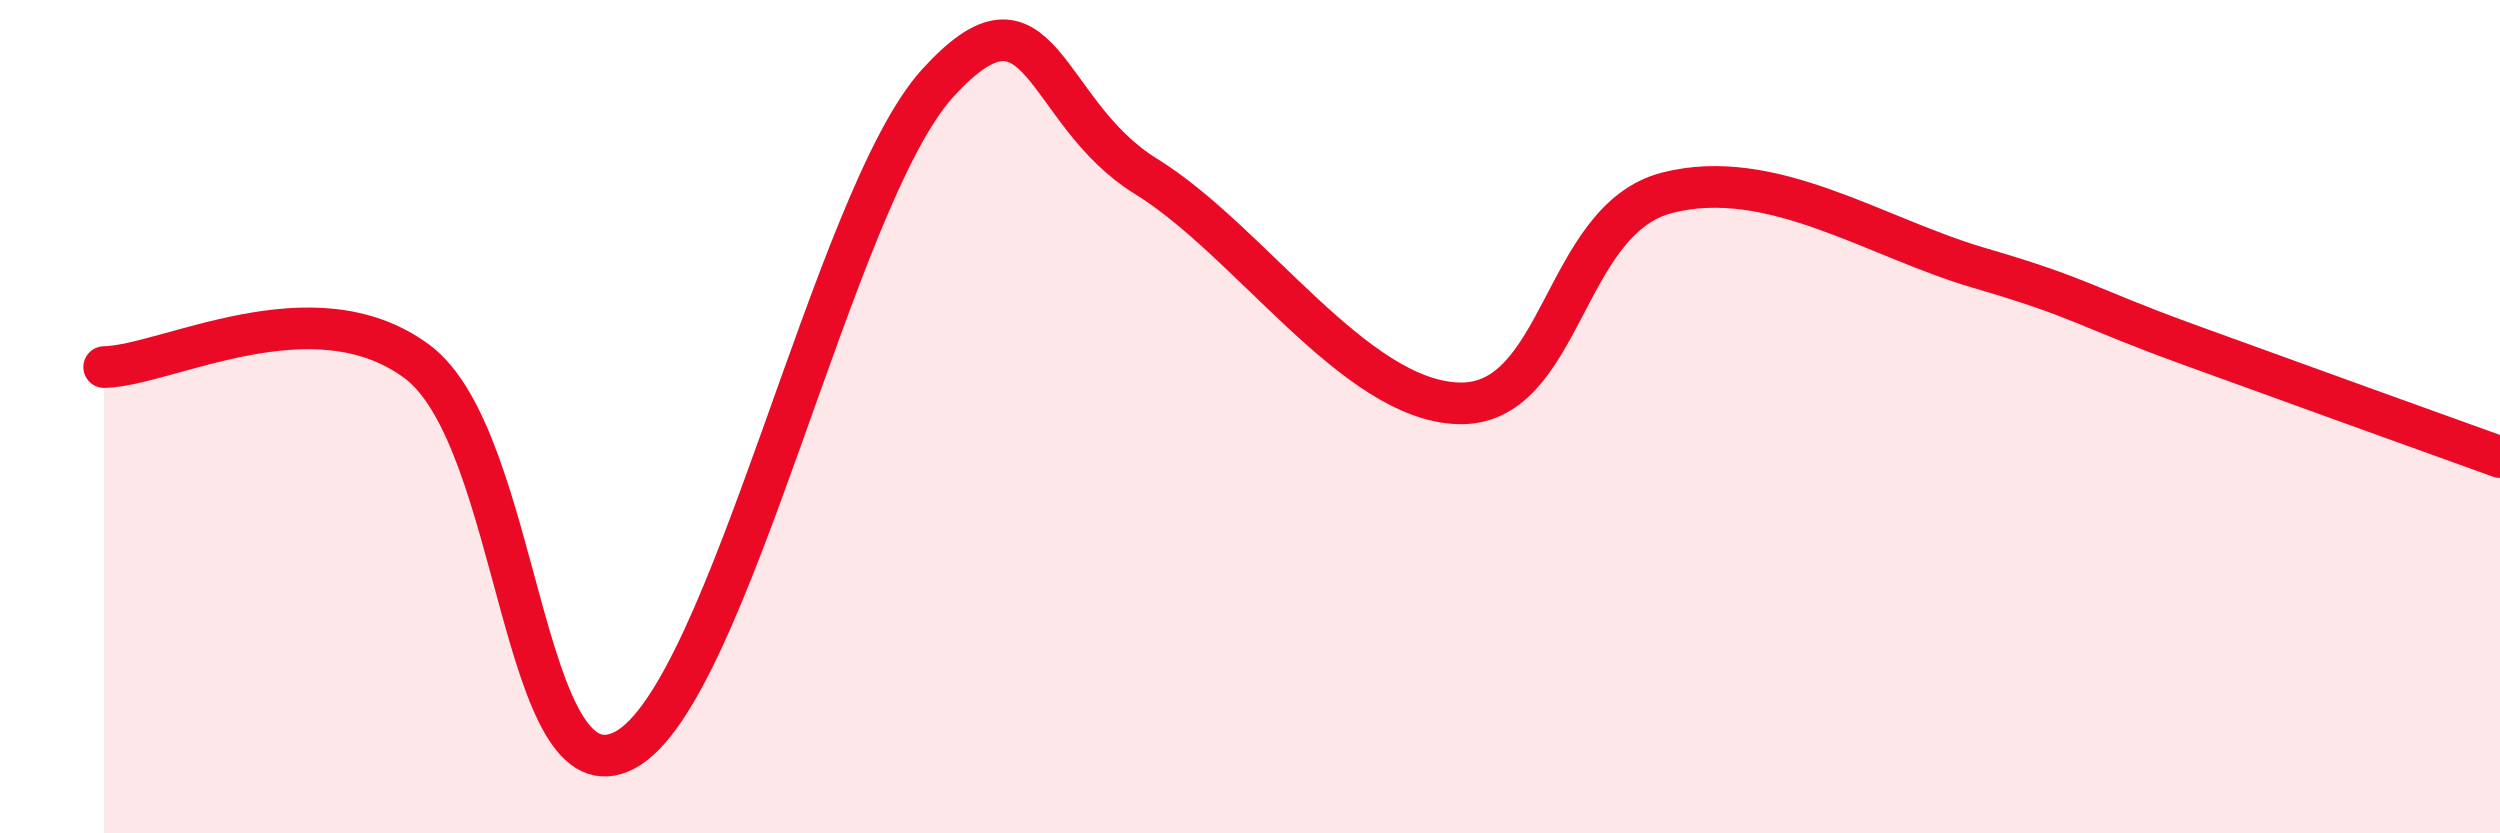 
    <svg width="60" height="20" viewBox="0 0 60 20" xmlns="http://www.w3.org/2000/svg">
      <path
        d="M 2.5,8.81 C 4,8.78 7.5,6.83 10,8.67 C 12.5,10.51 12.5,19.33 15,18 C 17.5,16.67 20,4.75 22.5,2 C 25,-0.75 25,2.69 27.5,4.23 C 30,5.77 32.5,9.6 35,9.68 C 37.5,9.76 37.5,5.28 40,4.63 C 42.5,3.98 45,5.7 47.5,6.43 C 50,7.16 50,7.35 52.5,8.26 C 55,9.17 58.5,10.43 60,10.97L60 20L2.5 20Z"
        fill="#EB0A25"
        opacity="0.1"
        stroke-linecap="round"
        stroke-linejoin="round"
      />
      <path
        d="M 2.5,8.81 C 4,8.78 7.5,6.83 10,8.67 C 12.5,10.51 12.5,19.33 15,18 C 17.5,16.67 20,4.75 22.5,2 C 25,-0.75 25,2.69 27.5,4.23 C 30,5.77 32.5,9.6 35,9.68 C 37.5,9.76 37.5,5.28 40,4.63 C 42.5,3.98 45,5.7 47.5,6.43 C 50,7.16 50,7.35 52.5,8.26 C 55,9.17 58.5,10.43 60,10.97"
        stroke="#EB0A25"
        stroke-width="1"
        fill="none"
        stroke-linecap="round"
        stroke-linejoin="round"
      />
    </svg>
  